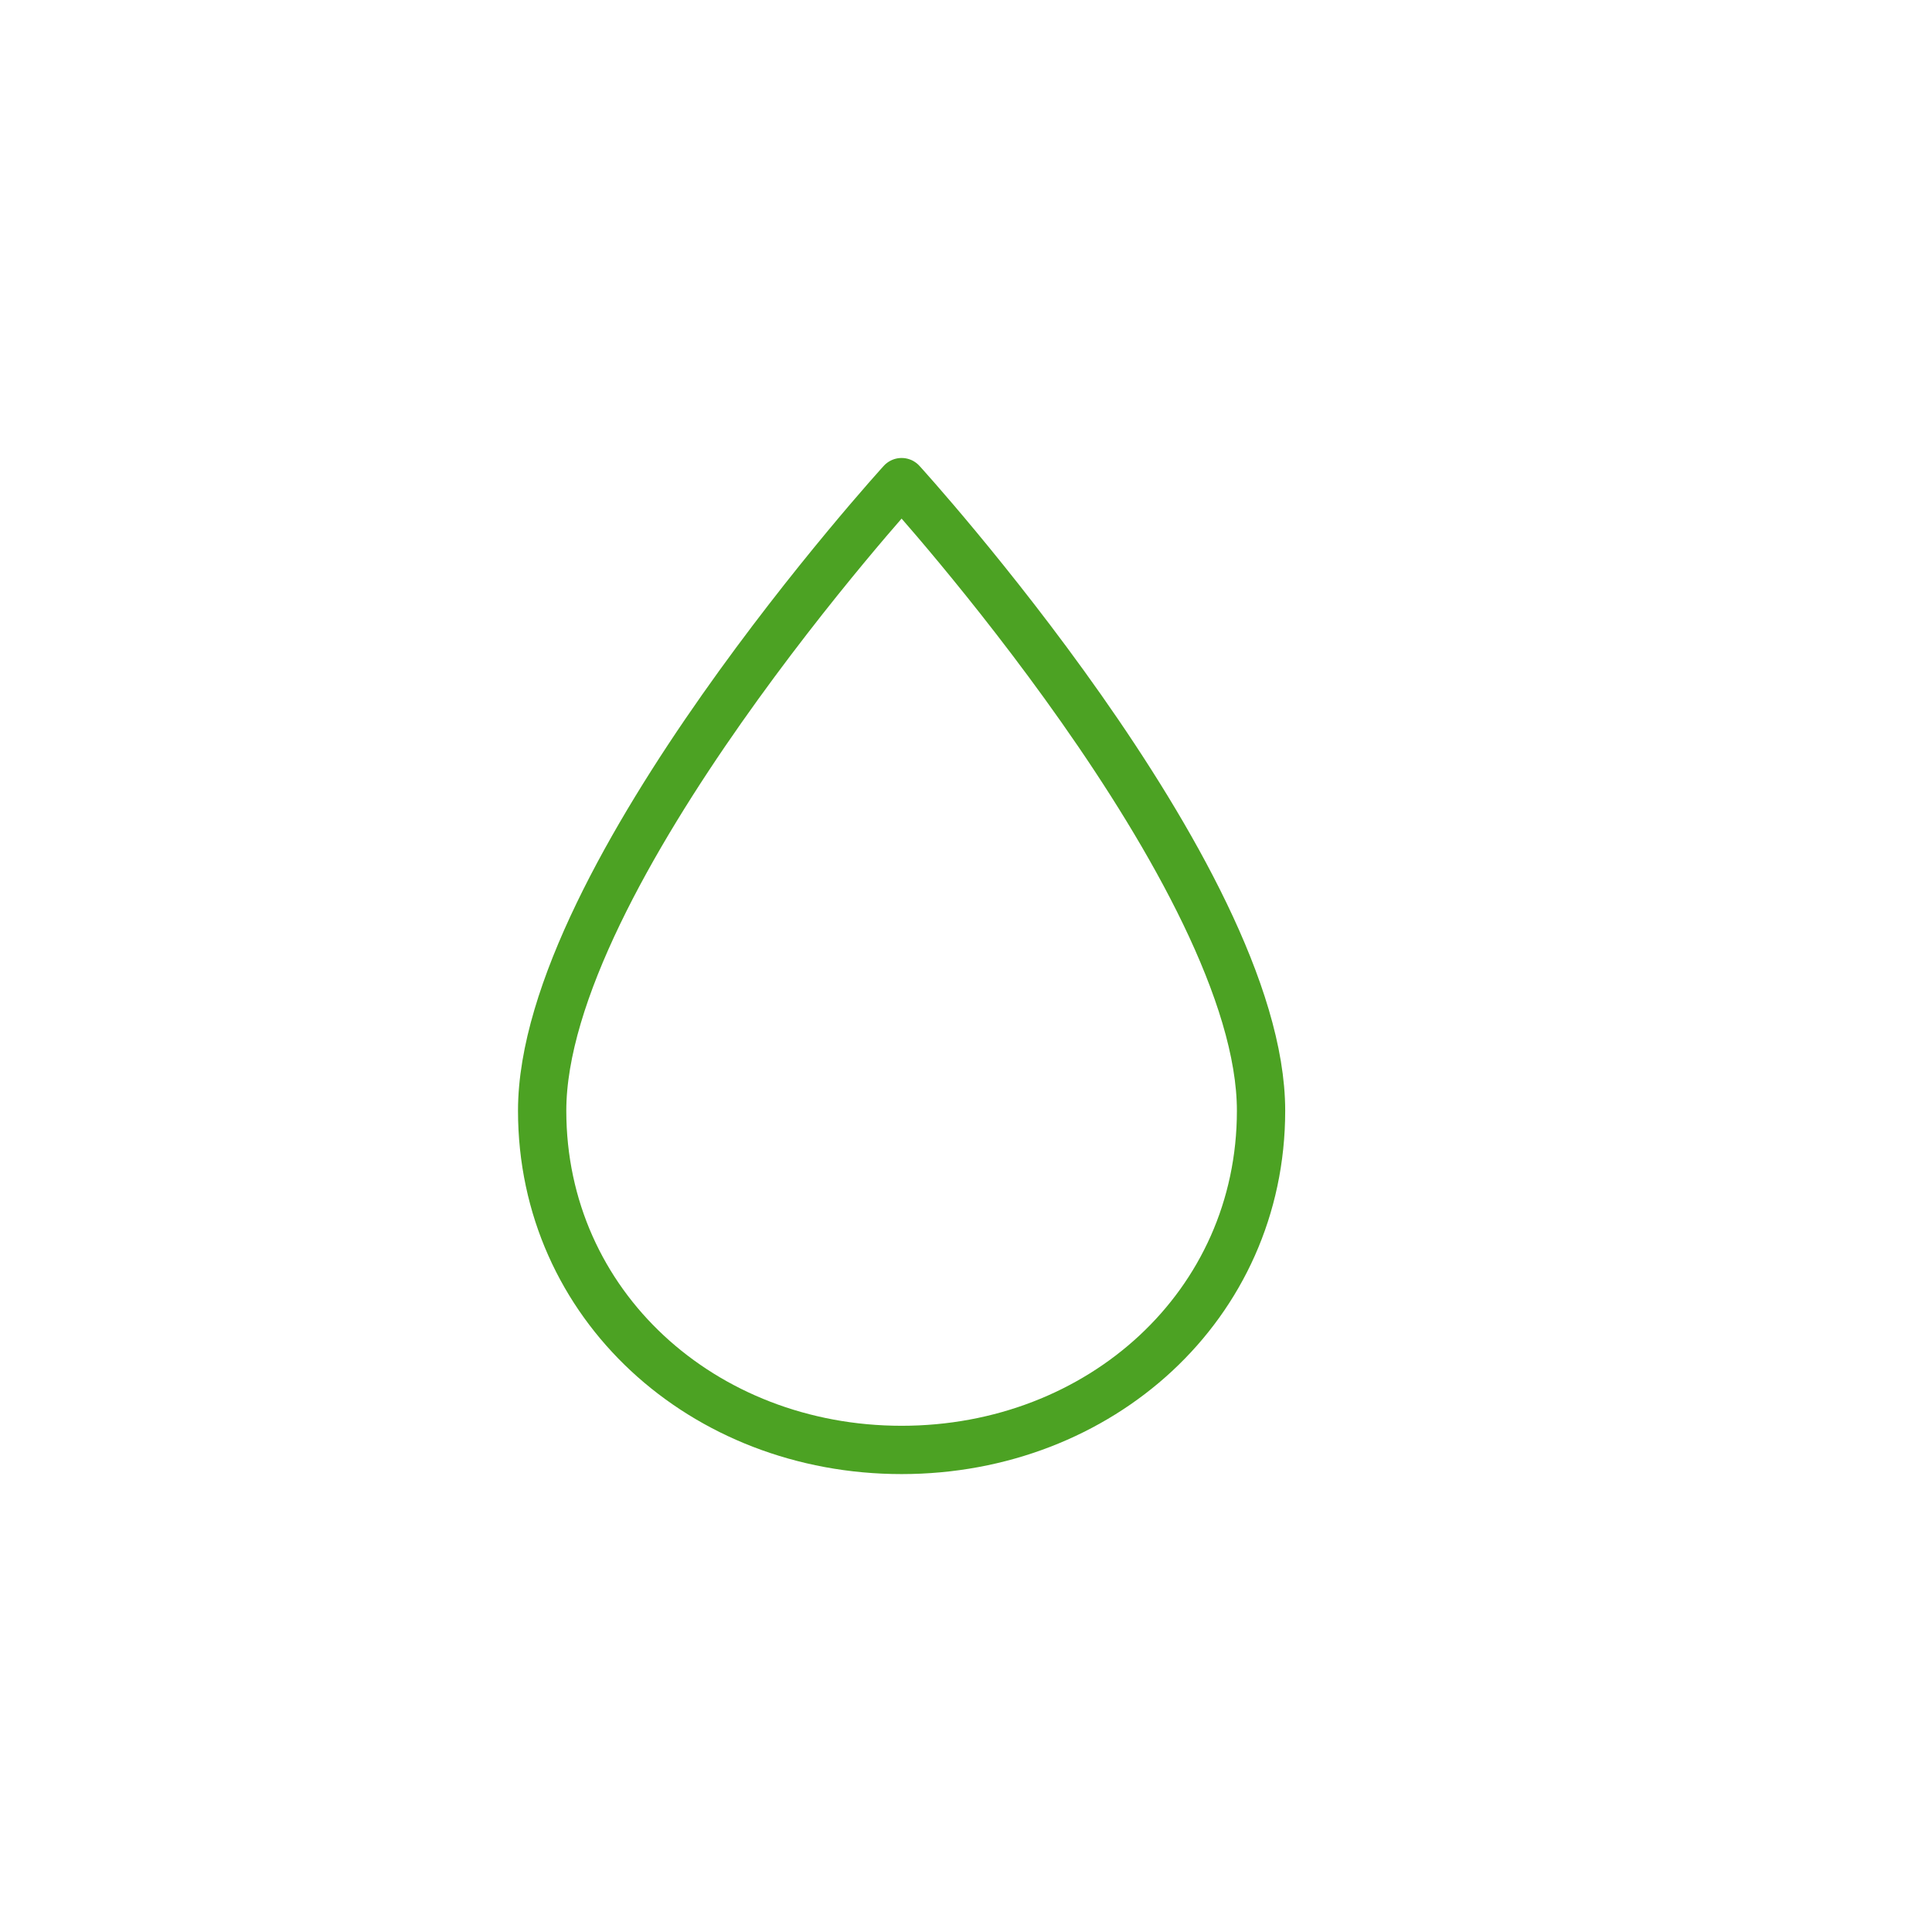 <svg xmlns="http://www.w3.org/2000/svg" width="60" height="60" viewBox="0 0 60 60">
  <g id="icon" transform="translate(-149 -3146)">
    <rect id="長方形_5733" data-name="長方形 5733" width="60" height="60" transform="translate(149 3146)" fill="#fff"/>
    <path id="パス_11924" data-name="パス 11924" d="M23.146,147c6.166,0,11.163-4.493,11.163-10.535,0-7.273-11.163-19.521-11.163-19.521s-11.163,12.248-11.163,19.521C11.983,142.506,16.981,147,23.146,147Z" transform="translate(153.854 3044.029)" fill="none" stroke="#4ca223" stroke-linecap="round" stroke-linejoin="round" stroke-width="1.5"/>
  </g>
</svg>
